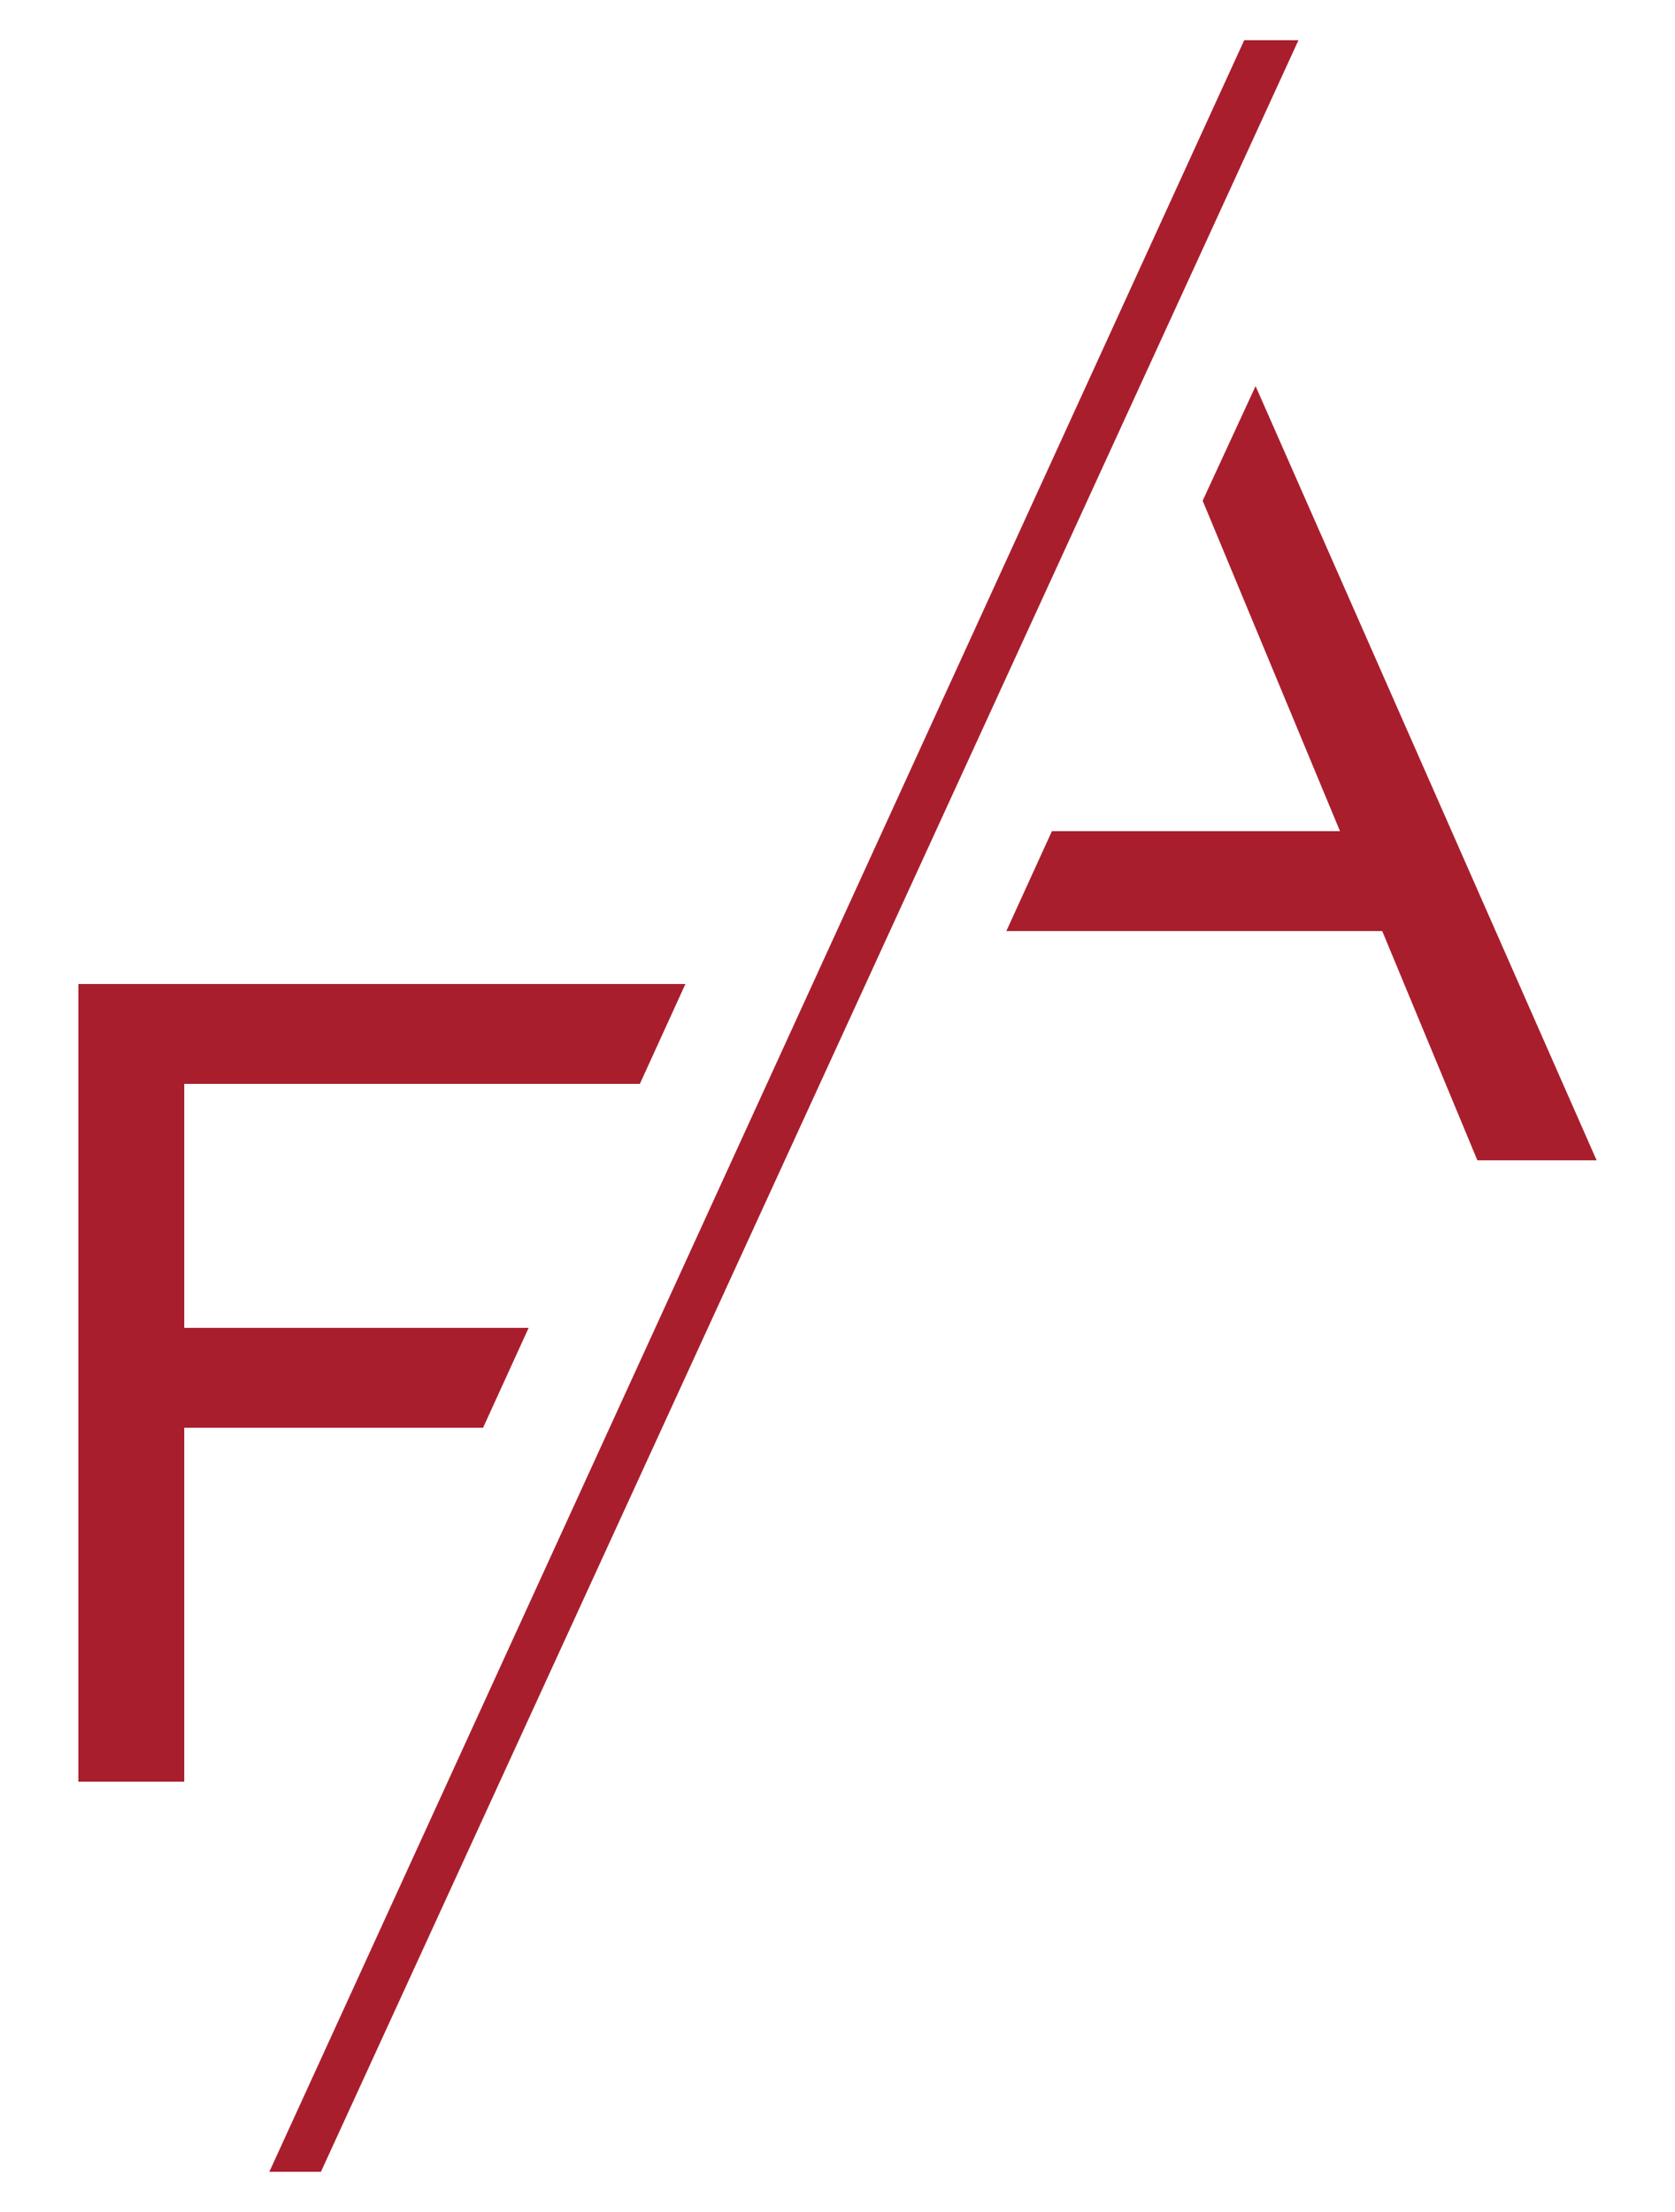 <?xml version="1.0" encoding="utf-8"?>
<!-- Generator: Adobe Illustrator 22.0.1, SVG Export Plug-In . SVG Version: 6.00 Build 0)  -->
<svg version="1.1" id="Layer_1" xmlns="http://www.w3.org/2000/svg" xmlns:xlink="http://www.w3.org/1999/xlink" x="0px" y="0px"
	 viewBox="0 0 250 330" style="enable-background:new 0 0 250 330;" xml:space="preserve">
<style type="text/css">
	.st0{fill:#A91E2D;}
</style>
<path class="st0" d="M11.7,147v118.8h15.8v-52.8h44.6l6.8-14.9H27.5v-36.4h68l6.8-14.9H11.7V147z M179.5,74.7l20.5,49.3H157
	l-6.8,14.9h56.1l14.2,34.2h17.8L187.4,57.6L179.5,74.7z M185.7,6L40.2,324h7.7L193.8,6H185.7z"/>
</svg>
